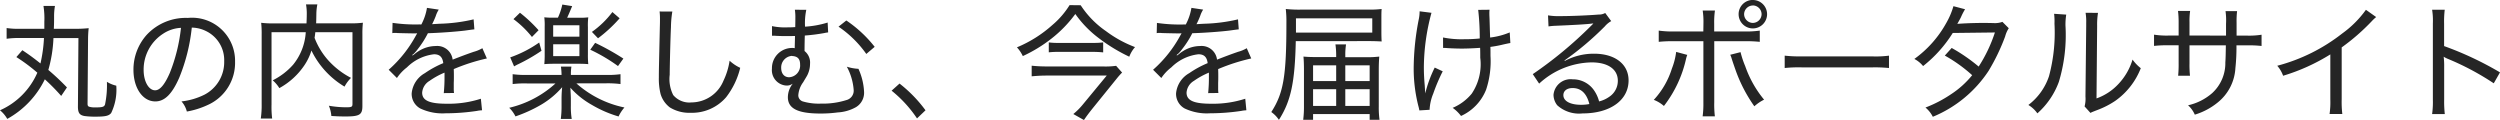 <svg xmlns="http://www.w3.org/2000/svg" width="160.128" height="7.688" viewBox="0 0 160.128 7.688"><path d="M1.4-3.368a11.141,11.141,0,0,1,1.344,1A4.662,4.662,0,0,1,.352.04,1.939,1.939,0,0,1,.816.592,5.769,5.769,0,0,0,3.224-1.944,13.287,13.287,0,0,1,4.272-.88l.368-.544a15.291,15.291,0,0,0-1.192-1.12,8.636,8.636,0,0,0,.328-2.04h1.6L5.344-.232c-.008.432.1.584.424.64a4.825,4.825,0,0,0,.68.04C7.1.448,7.32.4,7.472.216A3.423,3.423,0,0,0,7.8-1.536a1.953,1.953,0,0,1-.6-.248A6.061,6.061,0,0,1,7.08-.336c-.056.16-.168.192-.64.192a1.222,1.222,0,0,1-.328-.032C5.992-.2,5.96-.248,5.96-.384L5.992-4.52a6.823,6.823,0,0,1,.04-.7,7.619,7.619,0,0,1-.92.04H3.8c.016-.328.016-.52.016-.792a3.84,3.84,0,0,1,.056-.672H3.136a5.043,5.043,0,0,1,.056,1.008v.456H1.64a5.028,5.028,0,0,1-.864-.048v.688a5.292,5.292,0,0,1,.88-.048H3.168A9.119,9.119,0,0,1,2.944-2.96c-.424-.336-.68-.528-1.16-.848ZM11.976-.528A1.569,1.569,0,0,1,12.32.12,5.29,5.29,0,0,0,13.656-.3a2.952,2.952,0,0,0,1.752-2.768,2.758,2.758,0,0,0-3.024-2.808,3.418,3.418,0,0,0-2.632,1.08A3.33,3.33,0,0,0,8.9-2.552c0,1.168.592,2.024,1.4,2.024.6,0,1.08-.48,1.536-1.528a11.628,11.628,0,0,0,.8-3.2,2.112,2.112,0,0,1,.9.216A2.066,2.066,0,0,1,14.712-3.1,2.35,2.35,0,0,1,13.448-.96,4.375,4.375,0,0,1,11.976-.528ZM11.944-5.24a10.924,10.924,0,0,1-.712,2.88c-.328.752-.632,1.12-.944,1.12-.416,0-.736-.576-.736-1.3A2.73,2.73,0,0,1,10.8-4.864,2.263,2.263,0,0,1,11.944-5.24Zm10.984.28V-.368c0,.192-.056.216-.424.216a6.532,6.532,0,0,1-1.088-.1,2.191,2.191,0,0,1,.16.656c.36.024.616.032.9.032.912,0,1.088-.112,1.088-.672V-4.84a6.224,6.224,0,0,1,.032-.728,6.414,6.414,0,0,1-.84.04H20.6c.008-.152.008-.184.016-.632a3.222,3.222,0,0,1,.064-.584h-.728a3.462,3.462,0,0,1,.048.7c0,.152-.008.3-.016.52H17.912a6.51,6.51,0,0,1-.832-.04,6.112,6.112,0,0,1,.032.736V-.344a5.909,5.909,0,0,1-.056.912h.728a6.034,6.034,0,0,1-.04-.9V-4.96h2.192a3.627,3.627,0,0,1-.816,2.088,4.321,4.321,0,0,1-1.3.992,2.151,2.151,0,0,1,.424.5,4.593,4.593,0,0,0,1.616-1.48,3.544,3.544,0,0,0,.44-.928,5.461,5.461,0,0,0,2.12,2.312,2.268,2.268,0,0,1,.416-.56A5.132,5.132,0,0,1,21.3-3.248,4.669,4.669,0,0,1,20.5-4.6c.024-.144.032-.2.048-.36Zm4.288-.5a10.068,10.068,0,0,1-1.72-.1L25.48-4.9a.758.758,0,0,1,.168-.016,1.378,1.378,0,0,1,.16.008c.168.008.96.024,1.12.024.032,0,.12-.008.144-.008-.048.088-.048.088-.072.128a7.964,7.964,0,0,1-1.752,2.208l.528.528a2.863,2.863,0,0,1,.64-.68,2.928,2.928,0,0,1,1.736-.84c.36,0,.544.176.592.568a6.3,6.3,0,0,0-1.176.64,1.664,1.664,0,0,0-.848,1.3,1.067,1.067,0,0,0,.544.96A3.313,3.313,0,0,0,28.9.232,13.487,13.487,0,0,0,30.9.08a1.9,1.9,0,0,1,.328-.04L31.152-.7a6.724,6.724,0,0,1-2.176.32c-1.128,0-1.584-.208-1.584-.712a.956.956,0,0,1,.472-.752,4.908,4.908,0,0,1,.96-.528v.248a10.064,10.064,0,0,1-.048,1.064l.656-.008a2.2,2.2,0,0,1-.016-.328V-1.72c.008-.16.008-.328.008-.416,0-.176,0-.2-.008-.464a12.312,12.312,0,0,1,2.12-.68l-.288-.656a2.248,2.248,0,0,1-.56.232c-.392.136-.72.256-1.344.5a.992.992,0,0,0-1.08-.872,2.065,2.065,0,0,0-1.1.328,1.812,1.812,0,0,0-.272.2,1.1,1.1,0,0,0-.112.08A.1.1,0,0,1,26.76-3.5l.016-.016c0-.008.032-.032.08-.064a2.253,2.253,0,0,0,.256-.3,6.016,6.016,0,0,0,.648-1.016c.784-.024,1.808-.1,2.36-.168.464-.064.464-.064.616-.08l-.048-.64a10.58,10.58,0,0,1-2.16.28c-.448.024-.448.024-.5.032A5.225,5.225,0,0,0,28.264-6a1.725,1.725,0,0,1,.192-.408L27.7-6.52a3.478,3.478,0,0,1-.36,1.064Zm8.616-.432a4.575,4.575,0,0,1-.616-.024,4.394,4.394,0,0,1,.024.616v1.76a6.185,6.185,0,0,1-.024.624c.168-.016.376-.024.608-.024h1.632q.324,0,.576.024a5.439,5.439,0,0,1-.024-.632V-5.288a3.99,3.99,0,0,1,.024-.624,4.5,4.5,0,0,1-.592.024h-.76c.136-.3.176-.4.32-.744l-.632-.1a3.839,3.839,0,0,1-.28.84Zm-.048.488h1.68v.728h-1.68Zm0,1.216h1.68v.76h-1.68Zm3.392,2.5a6.357,6.357,0,0,1,.92.048v-.632a5.988,5.988,0,0,1-.92.048H36.92a3.069,3.069,0,0,1,.032-.536H36.28a3.875,3.875,0,0,1,.04.536H34.1a6.305,6.305,0,0,1-.912-.048v.632A6.382,6.382,0,0,1,34.1-1.68h1.832A6.65,6.65,0,0,1,32.968-.12a2.023,2.023,0,0,1,.4.552A9.064,9.064,0,0,0,35.016-.32,5.39,5.39,0,0,0,36.36-1.44a7.014,7.014,0,0,0-.04.736v.456a6.185,6.185,0,0,1-.048.84h.7a4.708,4.708,0,0,1-.056-.84V-.7c0-.072-.008-.3-.016-.408-.008-.2-.008-.2-.016-.3A5.355,5.355,0,0,0,38.272-.3a7.444,7.444,0,0,0,1.7.736,2.462,2.462,0,0,1,.376-.576,6.653,6.653,0,0,1-3.08-1.544ZM33.24-5.8a6.3,6.3,0,0,1,1.184,1.144l.424-.432a9.071,9.071,0,0,0-1.192-1.12Zm1.648,1.5a7.57,7.57,0,0,1-1.856.952l.248.576c.1-.056.176-.1.256-.136a11.419,11.419,0,0,0,1.5-.864Zm4.688-1.952a5.858,5.858,0,0,1-1.312,1.272l.392.408a9.03,9.03,0,0,0,1.384-1.28ZM38.16-3.84a10.679,10.679,0,0,1,1.776,1.048l.344-.48A16.3,16.3,0,0,0,38.472-4.28ZM42.6-6.288a4.2,4.2,0,0,1,.024.448c0,.12,0,.3-.008.536-.056,2.512-.064,2.76-.064,3.248A4.085,4.085,0,0,0,42.664-1a1.681,1.681,0,0,0,.592.856A2.369,2.369,0,0,0,44.592.2a2.88,2.88,0,0,0,2.272-1,4.976,4.976,0,0,0,.9-1.88,2.535,2.535,0,0,1-.68-.456,4.48,4.48,0,0,1-.392,1.28A2.228,2.228,0,0,1,44.64-.464a1.348,1.348,0,0,1-1.168-.472,2.268,2.268,0,0,1-.224-1.3c0-.536.048-2.472.08-3.056a6.433,6.433,0,0,1,.088-.992Zm7.2,1.552h.112a1.086,1.086,0,0,1,.144.008c.216.008.376.016.624.016.272,0,.272,0,.592-.008,0,.232-.008.312-.008.392-.008.3-.008.3-.008.392a.631.631,0,0,0-.16-.016,1.291,1.291,0,0,0-1.3,1.32.988.988,0,0,0,.92,1.088.616.616,0,0,0,.392-.112l.008.008a1.4,1.4,0,0,0-.3.848c0,.728.632,1.048,2.1,1.048a8.169,8.169,0,0,0,1.1-.072,2.67,2.67,0,0,0,1.16-.336,1.073,1.073,0,0,0,.52-.992,3.987,3.987,0,0,0-.36-1.464,2.909,2.909,0,0,1-.744-.136,3.69,3.69,0,0,1,.44,1.5.619.619,0,0,1-.448.632,5,5,0,0,1-1.64.232,3.632,3.632,0,0,1-1.16-.136.41.41,0,0,1-.3-.4,1.585,1.585,0,0,1,.312-.832c.184-.312.224-.368.272-.464a1.638,1.638,0,0,0,.168-.72.939.939,0,0,0-.352-.816c0-.08,0-.408.016-.992a11.488,11.488,0,0,0,1.256-.16,2.109,2.109,0,0,1,.24-.04l-.032-.632a6.119,6.119,0,0,1-1.448.264,4.164,4.164,0,0,1,.08-1.08L51.264-6.4a3.04,3.04,0,0,1,.032.52c0,.072,0,.272-.008.592-.248.016-.344.016-.472.016a4.022,4.022,0,0,1-1.016-.08Zm1.3,1.3c.352.024.5.192.5.552a.747.747,0,0,1-.7.808c-.312,0-.512-.232-.512-.6a.743.743,0,0,1,.672-.768A.06.06,0,0,1,51.1-3.432Zm2.96-1.88A6.941,6.941,0,0,1,55.84-3.568l.536-.456A7.953,7.953,0,0,0,54.56-5.712Zm3.4,4.1A7.924,7.924,0,0,1,59.088.56l.544-.52a8.685,8.685,0,0,0-1.664-1.712Zm11.4-5.48a5.378,5.378,0,0,1-1.1,1.272,7.977,7.977,0,0,1-2.272,1.432,2.219,2.219,0,0,1,.376.56A9.188,9.188,0,0,0,67.7-4.552a7.982,7.982,0,0,0,1.528-1.576,6.851,6.851,0,0,0,1.52,1.56,10.8,10.8,0,0,0,1.936,1.176,1.971,1.971,0,0,1,.368-.616,7.505,7.505,0,0,1-1.864-1.024,5.944,5.944,0,0,1-1.616-1.656ZM67.528-3.672A5.233,5.233,0,0,1,68.2-3.7h2.1a6.1,6.1,0,0,1,.712.032v-.64a5.19,5.19,0,0,1-.688.032H68.176a4.469,4.469,0,0,1-.648-.032Zm4.312.864a4.931,4.931,0,0,1-.872.04H67.384a8.913,8.913,0,0,1-.952-.048v.68c.344-.032.632-.048.944-.048H71.24l-1.5,1.816A4.471,4.471,0,0,1,69.1.28l.68.384c.16-.24.312-.44.528-.712L71.888-2c.088-.112.256-.3.336-.376Zm4.336-2.648a10.068,10.068,0,0,1-1.72-.1L74.44-4.9a.758.758,0,0,1,.168-.016,1.378,1.378,0,0,1,.16.008c.168.008.96.024,1.12.024.032,0,.12-.008.144-.008-.048.088-.048.088-.072.128a7.964,7.964,0,0,1-1.752,2.208l.528.528a2.863,2.863,0,0,1,.64-.68,2.928,2.928,0,0,1,1.736-.84c.36,0,.544.176.592.568a6.3,6.3,0,0,0-1.176.64,1.664,1.664,0,0,0-.848,1.3,1.067,1.067,0,0,0,.544.96,3.313,3.313,0,0,0,1.64.312A13.487,13.487,0,0,0,79.856.08a1.9,1.9,0,0,1,.328-.04L80.112-.7a6.724,6.724,0,0,1-2.176.32c-1.128,0-1.584-.208-1.584-.712a.956.956,0,0,1,.472-.752,4.908,4.908,0,0,1,.96-.528v.248a10.063,10.063,0,0,1-.048,1.064l.656-.008a2.2,2.2,0,0,1-.016-.328V-1.72c.008-.16.008-.328.008-.416,0-.176,0-.2-.008-.464a12.312,12.312,0,0,1,2.12-.68l-.288-.656a2.248,2.248,0,0,1-.56.232c-.392.136-.72.256-1.344.5a.992.992,0,0,0-1.08-.872,2.064,2.064,0,0,0-1.1.328,1.812,1.812,0,0,0-.272.2,1.1,1.1,0,0,0-.112.08A.1.1,0,0,1,75.72-3.5l.016-.016c0-.008.032-.032.08-.064a2.253,2.253,0,0,0,.256-.3,6.016,6.016,0,0,0,.648-1.016c.784-.024,1.808-.1,2.36-.168.464-.064.464-.064.616-.08l-.048-.64a10.58,10.58,0,0,1-2.16.28c-.448.024-.448.024-.5.032A5.223,5.223,0,0,0,77.224-6a1.726,1.726,0,0,1,.192-.408l-.752-.112a3.478,3.478,0,0,1-.36,1.064ZM86.52-3.36v-.12a4.109,4.109,0,0,1,.048-.7h-.68a4.95,4.95,0,0,1,.048.7v.112H84.752c-.4,0-.632-.008-.912-.032.024.256.032.568.032.84V-.28a6.964,6.964,0,0,1-.048.928h.632V.28H88.08V.648h.632a5.856,5.856,0,0,1-.048-.864v-2.32c0-.328.008-.56.032-.864a6.515,6.515,0,0,1-.9.04Zm-.584.52v1.008h-1.48V-2.84Zm.584,0h1.56v1.008H86.52Zm-.584,1.528V-.24h-1.48V-1.312Zm.584,0h1.56V-.24H86.52Zm1.52-3.08c.3,0,.5.008.808.024-.008-.144-.016-.32-.016-.616v-.808c0-.36,0-.472.016-.656a6.453,6.453,0,0,1-.856.04H83.7a8.031,8.031,0,0,1-.992-.04,7.063,7.063,0,0,1,.04.888c0,3.408-.184,4.5-.968,5.712a1.92,1.92,0,0,1,.488.5c.768-1.2,1.024-2.4,1.08-5.04Zm-4.68-.544v-.912h4.888v.912Zm9.424.984H92.9a1.086,1.086,0,0,1,.144.008c.376.024.712.032.944.032.36,0,.856-.024,1.168-.048.008.216.008.448.008.632a3.37,3.37,0,0,1-.544,2.3,3.168,3.168,0,0,1-1.224.912,2.362,2.362,0,0,1,.536.52,3.1,3.1,0,0,0,1.608-1.688,5.759,5.759,0,0,0,.28-2.16c0-.392,0-.392-.008-.576a7.22,7.22,0,0,0,.848-.16c.256-.056.288-.064.432-.088l-.04-.68a4.624,4.624,0,0,1-1.256.328c-.024-.672-.032-1.1-.04-1.272-.008-.152-.008-.192-.008-.24A1.753,1.753,0,0,1,95.76-6.4l-.728.008a15.99,15.99,0,0,1,.1,1.832,8.945,8.945,0,0,1-.984.048,5.915,5.915,0,0,1-1.368-.112ZM91.28-6.3a2.549,2.549,0,0,1-.064.56A16.651,16.651,0,0,0,90.9-2.672a9.755,9.755,0,0,0,.3,2.44,2.458,2.458,0,0,1,.064.28l.656-.04a3.009,3.009,0,0,1,.232-1.032,11.452,11.452,0,0,1,.608-1.432l-.512-.24A7.926,7.926,0,0,0,91.64-1.04c-.008-.144-.024-.368-.032-.512-.04-.432-.056-.808-.056-1.152a13.544,13.544,0,0,1,.488-3.5Zm8.256.968a3.985,3.985,0,0,1,.424-.04c1.168-.048,2.072-.1,2.368-.144a.176.176,0,0,0,.064-.008l.008.016-.088.088-.064.064a26.025,26.025,0,0,1-3.72,3.08l.408.608a5.081,5.081,0,0,1,3.36-1.36c1.048,0,1.68.44,1.68,1.176a1.223,1.223,0,0,1-.544,1.024,1.926,1.926,0,0,1-.656.3,2.243,2.243,0,0,0-.36-.76,1.641,1.641,0,0,0-1.336-.656,1.1,1.1,0,0,0-1.224.992,1.092,1.092,0,0,0,.24.672,2.077,2.077,0,0,0,1.624.52c1.768,0,2.944-.848,2.944-2.112,0-1.04-.864-1.712-2.208-1.712a3.914,3.914,0,0,0-1.88.464l-.016-.032a19.214,19.214,0,0,0,2.584-2.184,1.445,1.445,0,0,1,.408-.336l-.384-.52a.81.81,0,0,1-.416.1c-.712.056-1.768.1-2.44.1a4.234,4.234,0,0,1-.808-.048ZM102.152-.36a2.787,2.787,0,0,1-.528.048c-.7,0-1.136-.24-1.136-.616,0-.28.232-.456.592-.456C101.624-1.384,101.984-1.032,102.152-.36Zm7.3-4.648h-1.888a6.153,6.153,0,0,1-.968-.056v.72a7.931,7.931,0,0,1,.96-.04h1.9V-.472a6.255,6.255,0,0,1-.048.9h.784a6.306,6.306,0,0,1-.04-.9V-4.384H112.1a8.076,8.076,0,0,1,.968.04v-.72a6.114,6.114,0,0,1-.984.056h-1.936v-.5a5.282,5.282,0,0,1,.048-.84h-.784a4.985,4.985,0,0,1,.048.824ZM107.712-3.7a4.324,4.324,0,0,1-.272,1.064,5.256,5.256,0,0,1-1.16,2.008,2.161,2.161,0,0,1,.648.392,7.639,7.639,0,0,0,1.424-3.048,1.869,1.869,0,0,1,.072-.224Zm3.464.184a1.43,1.43,0,0,1,.088.232c.072.232.152.456.232.688A9.477,9.477,0,0,0,112.72-.216a2.688,2.688,0,0,1,.624-.424,6.932,6.932,0,0,1-1.208-2.144,5.975,5.975,0,0,1-.3-.9Zm1.448-3.512a.912.912,0,0,0-.912.912.912.912,0,0,0,.912.912.912.912,0,0,0,.912-.912A.912.912,0,0,0,112.624-7.024Zm0,.352a.567.567,0,0,1,.56.56.567.567,0,0,1-.56.56.567.567,0,0,1-.56-.56A.567.567,0,0,1,112.624-6.672Zm2.04,4.008a8.74,8.74,0,0,1,1.112-.04h4.48a9.346,9.346,0,0,1,1.088.04v-.792a6.546,6.546,0,0,1-1.08.048h-4.5a8.727,8.727,0,0,1-1.1-.048Zm10.808-3.96a4.906,4.906,0,0,1-.472,1.1,7,7,0,0,1-2.032,2.28,1.754,1.754,0,0,1,.56.456,8.261,8.261,0,0,0,1.9-2.12l2.7-.032a9.319,9.319,0,0,1-1.04,2.184,11.134,11.134,0,0,0-1.728-1.192l-.44.488a9.443,9.443,0,0,1,1.752,1.256,5.817,5.817,0,0,1-1.36,1.224,8.006,8.006,0,0,1-1.632.848,1.86,1.86,0,0,1,.472.592A7.843,7.843,0,0,0,127.72-2.48a12.905,12.905,0,0,0,1.064-2.208,1.8,1.8,0,0,1,.232-.528l-.408-.408a1.383,1.383,0,0,1-.528.08,23.565,23.565,0,0,0-2.36.048c.064-.112.144-.248.232-.424a4.092,4.092,0,0,1,.264-.512Zm6.448.488a3.994,3.994,0,0,1,.024.632,10.736,10.736,0,0,1-.352,3.368A3.846,3.846,0,0,1,130.272-.3a1.938,1.938,0,0,1,.576.536,4.975,4.975,0,0,0,1.376-2.016,10.338,10.338,0,0,0,.424-3.608,4.157,4.157,0,0,1,.048-.7Zm2.016-.064a3.4,3.4,0,0,1,.04.656v.176L133.928-.84a1.867,1.867,0,0,1-.056.632l.376.416A1.479,1.479,0,0,1,134.44.12c.08-.032.16-.064.256-.1a5.5,5.5,0,0,0,1.128-.576,4.6,4.6,0,0,0,1.648-2.1,2.645,2.645,0,0,1-.528-.552,3.909,3.909,0,0,1-.9,1.56,3.524,3.524,0,0,1-1.408.928l.04-4.648a4.615,4.615,0,0,1,.056-.832Zm6.656,1.456v-.848a4.724,4.724,0,0,1,.04-.728h-.776a5.724,5.724,0,0,1,.04.744v.832h-.608a5.209,5.209,0,0,1-.968-.056v.72a7.787,7.787,0,0,1,.952-.04h.624v1.152a6.973,6.973,0,0,1-.032.8h.76a6.625,6.625,0,0,1-.032-.8V-4.12h2.328c-.008.608-.016.864-.032,1.088a2.6,2.6,0,0,1-.848,1.976A3.513,3.513,0,0,1,140.5-.28a1.722,1.722,0,0,1,.432.6,4.276,4.276,0,0,0,1.472-.784,3.031,3.031,0,0,0,1.128-2.2A12.379,12.379,0,0,0,143.6-4.12h.656a7.551,7.551,0,0,1,.952.04V-4.8a5.109,5.109,0,0,1-.968.056h-.632v-.808a5.614,5.614,0,0,1,.032-.76H142.9a4.26,4.26,0,0,1,.032.816v.752Zm11.3-1.648a6.584,6.584,0,0,1-1.512,1.512,11.457,11.457,0,0,1-4.168,2.072,1.986,1.986,0,0,1,.376.64,12.485,12.485,0,0,0,3.024-1.368v2.88a5.3,5.3,0,0,1-.048.936h.816a6.607,6.607,0,0,1-.04-.944v-3.32a13.39,13.39,0,0,0,1.92-1.672,2.94,2.94,0,0,1,.288-.272ZM156.944.28a7.135,7.135,0,0,1-.04-.928V-2.736a4.739,4.739,0,0,0-.032-.656,1.646,1.646,0,0,0,.264.136,17,17,0,0,1,2.944,1.568l.4-.7A20.94,20.94,0,0,0,156.9-4.072V-5.5a6.375,6.375,0,0,1,.04-.9h-.808a4.492,4.492,0,0,1,.048.88V-.648a5.648,5.648,0,0,1-.048.928Z" transform="translate(-0.352 7.024)" fill="#252525"/></svg>